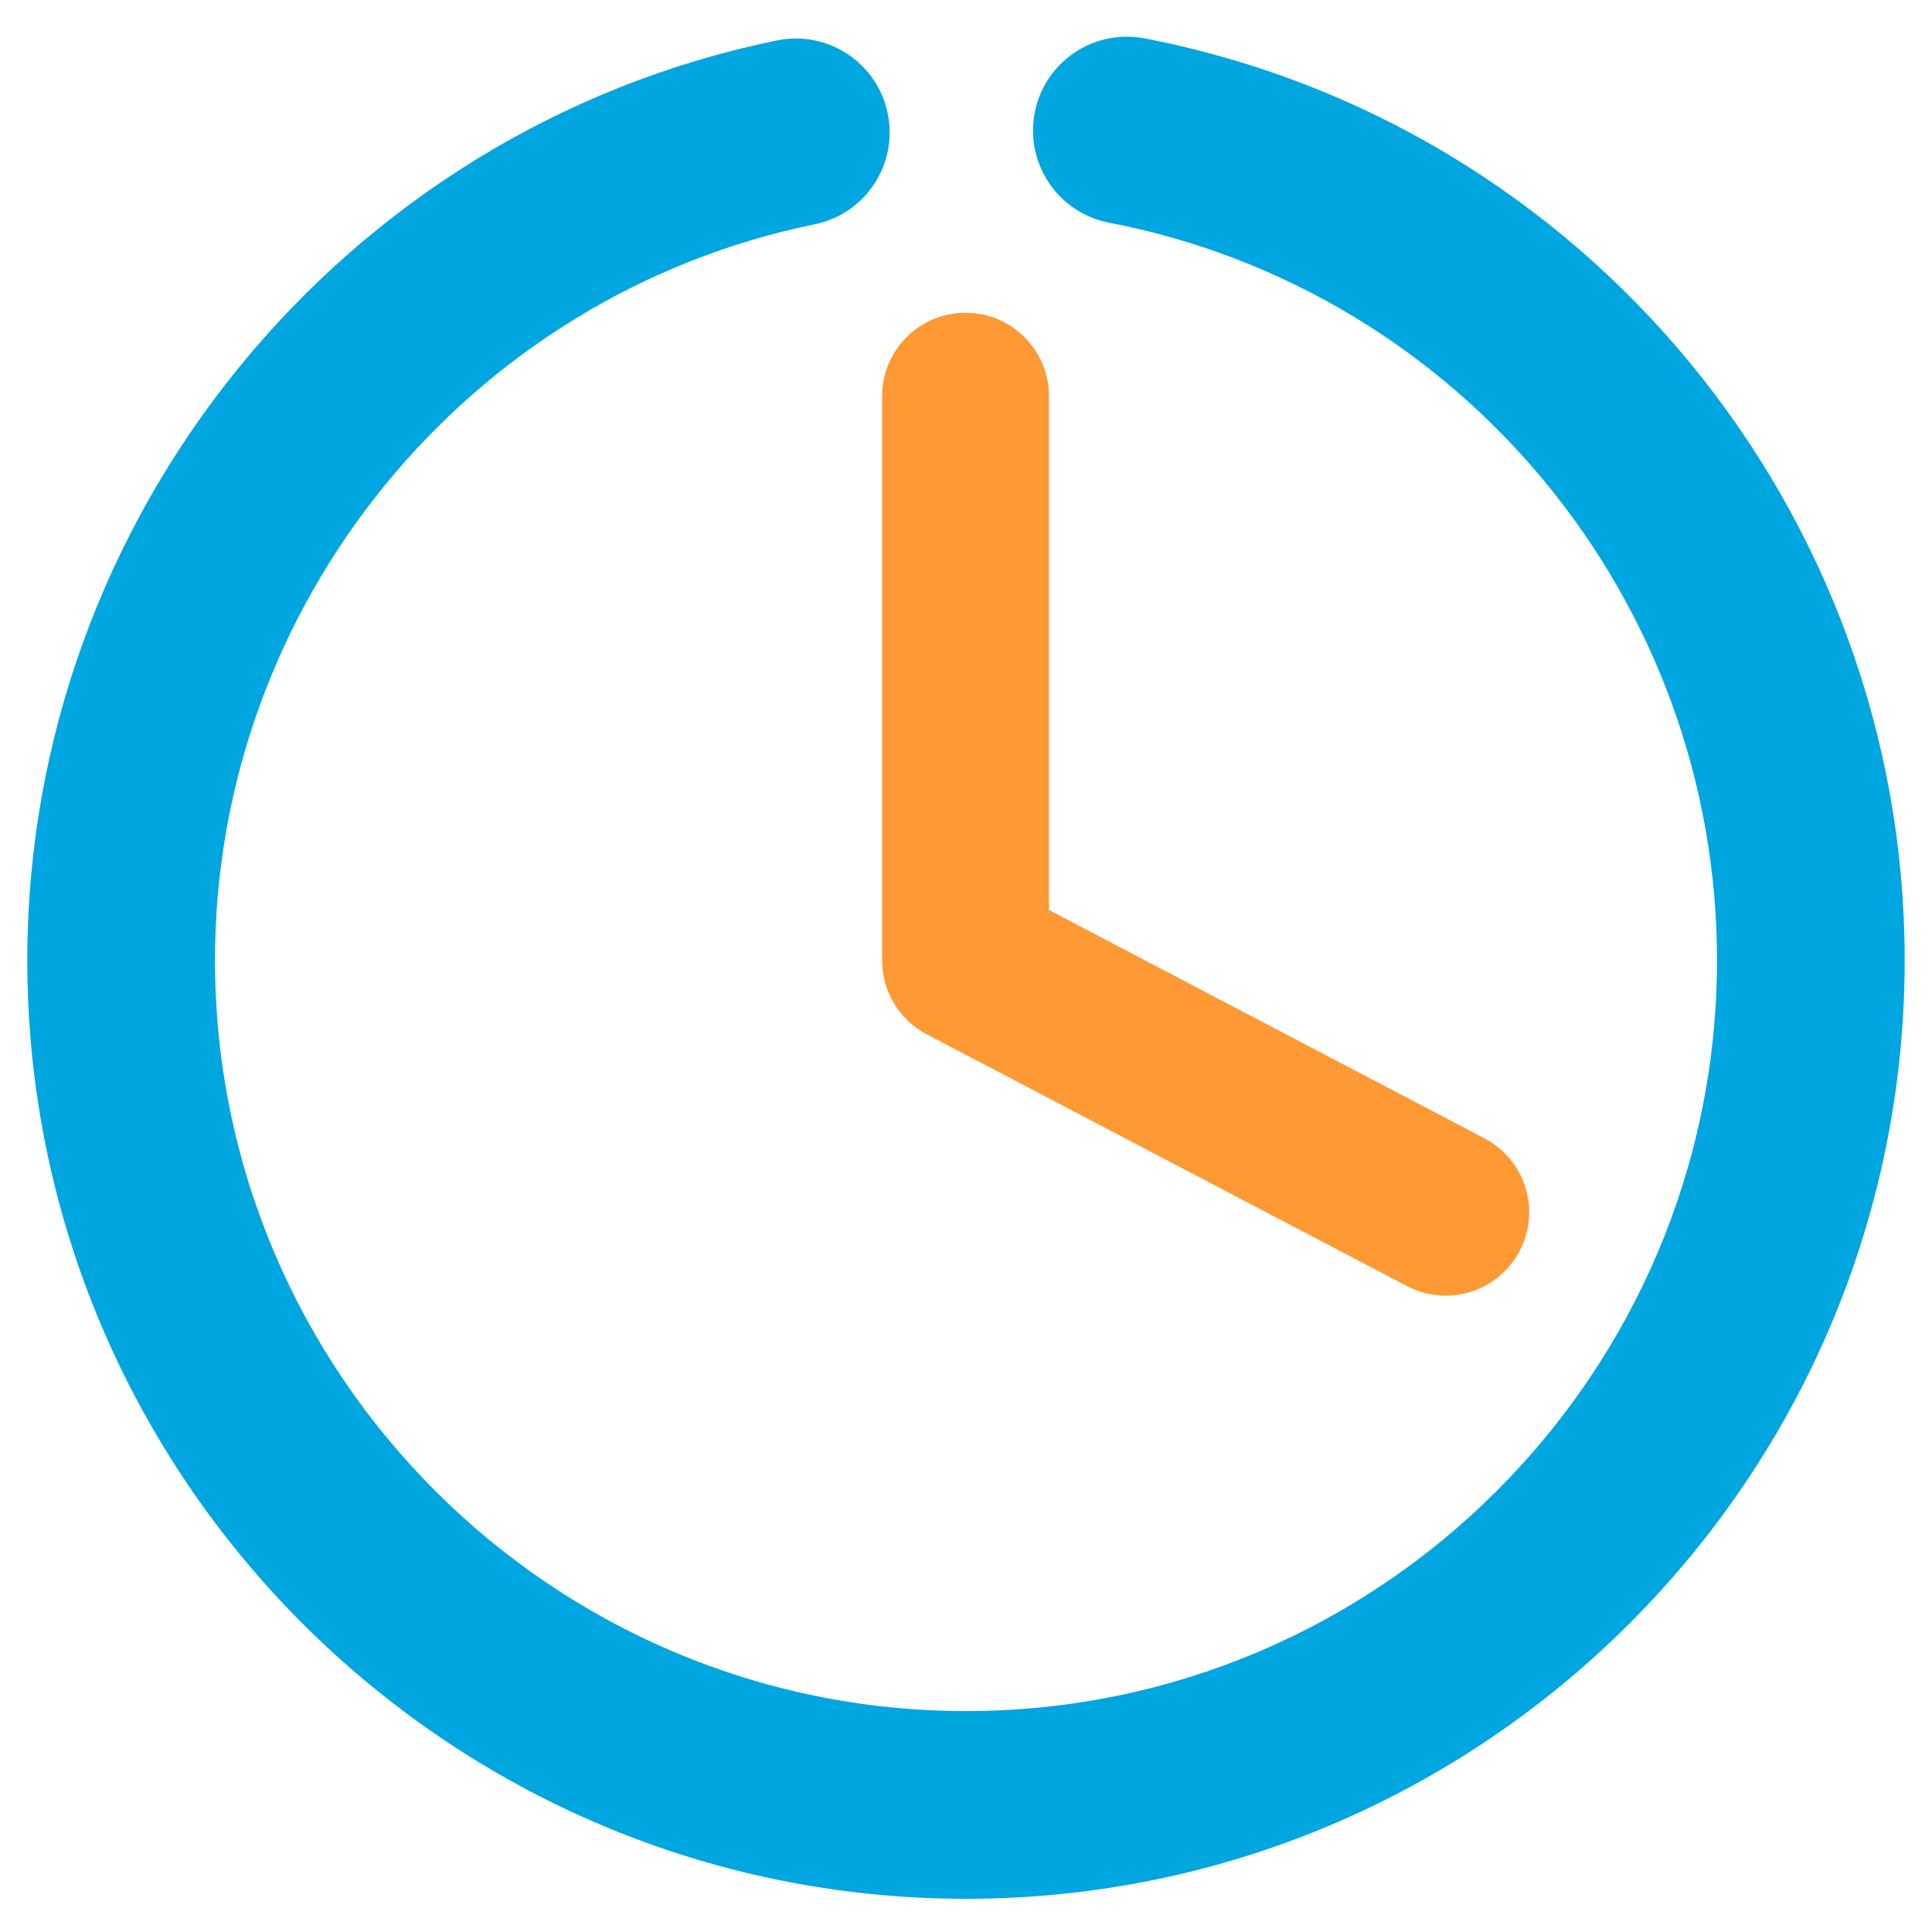 <?xml version="1.0" encoding="iso-8859-1"?>
<!-- Generator: Adobe Illustrator 28.5.0, SVG Export Plug-In . SVG Version: 9.03 Build 54727)  -->
<svg version="1.1" id="&#x30EC;&#x30A4;&#x30E4;&#x30FC;_1"
	 xmlns="http://www.w3.org/2000/svg" xmlns:xlink="http://www.w3.org/1999/xlink" x="0px" y="0px" viewBox="0 0 74 74"
	 style="enable-background:new 0 0 74 74;" xml:space="preserve">
<path style="fill:#00A6E0;" d="M37,72.728c-19.825,0-35.955-16.129-35.955-35.954c0-17.008,12.077-31.822,28.716-35.225
	c1.944-0.4,3.844,0.856,4.242,2.801s-0.856,3.844-2.801,4.242C17.894,11.314,8.235,23.167,8.235,36.774
	c0,15.861,12.904,28.764,28.765,28.764c15.861,0,28.765-12.903,28.765-28.764c0-13.765-9.792-25.644-23.284-28.245
	c-1.949-0.375-3.225-2.26-2.849-4.21c0.375-1.949,2.26-3.224,4.21-2.849c16.869,3.252,29.112,18.1,29.112,35.304
	C72.954,56.599,56.825,72.728,37,72.728z"/>
<path style="fill:#FF9933;" d="M55.372,49.627c-0.5,0-1.007-0.118-1.48-0.366l-18.394-9.644c-1.052-0.552-1.711-1.642-1.711-2.83
	V15.174c0-1.765,1.43-3.195,3.195-3.195s3.195,1.43,3.195,3.195v19.681l16.683,8.747c1.563,0.819,2.166,2.75,1.346,4.313
	C57.634,49.004,56.522,49.627,55.372,49.627z"/>
</svg>
